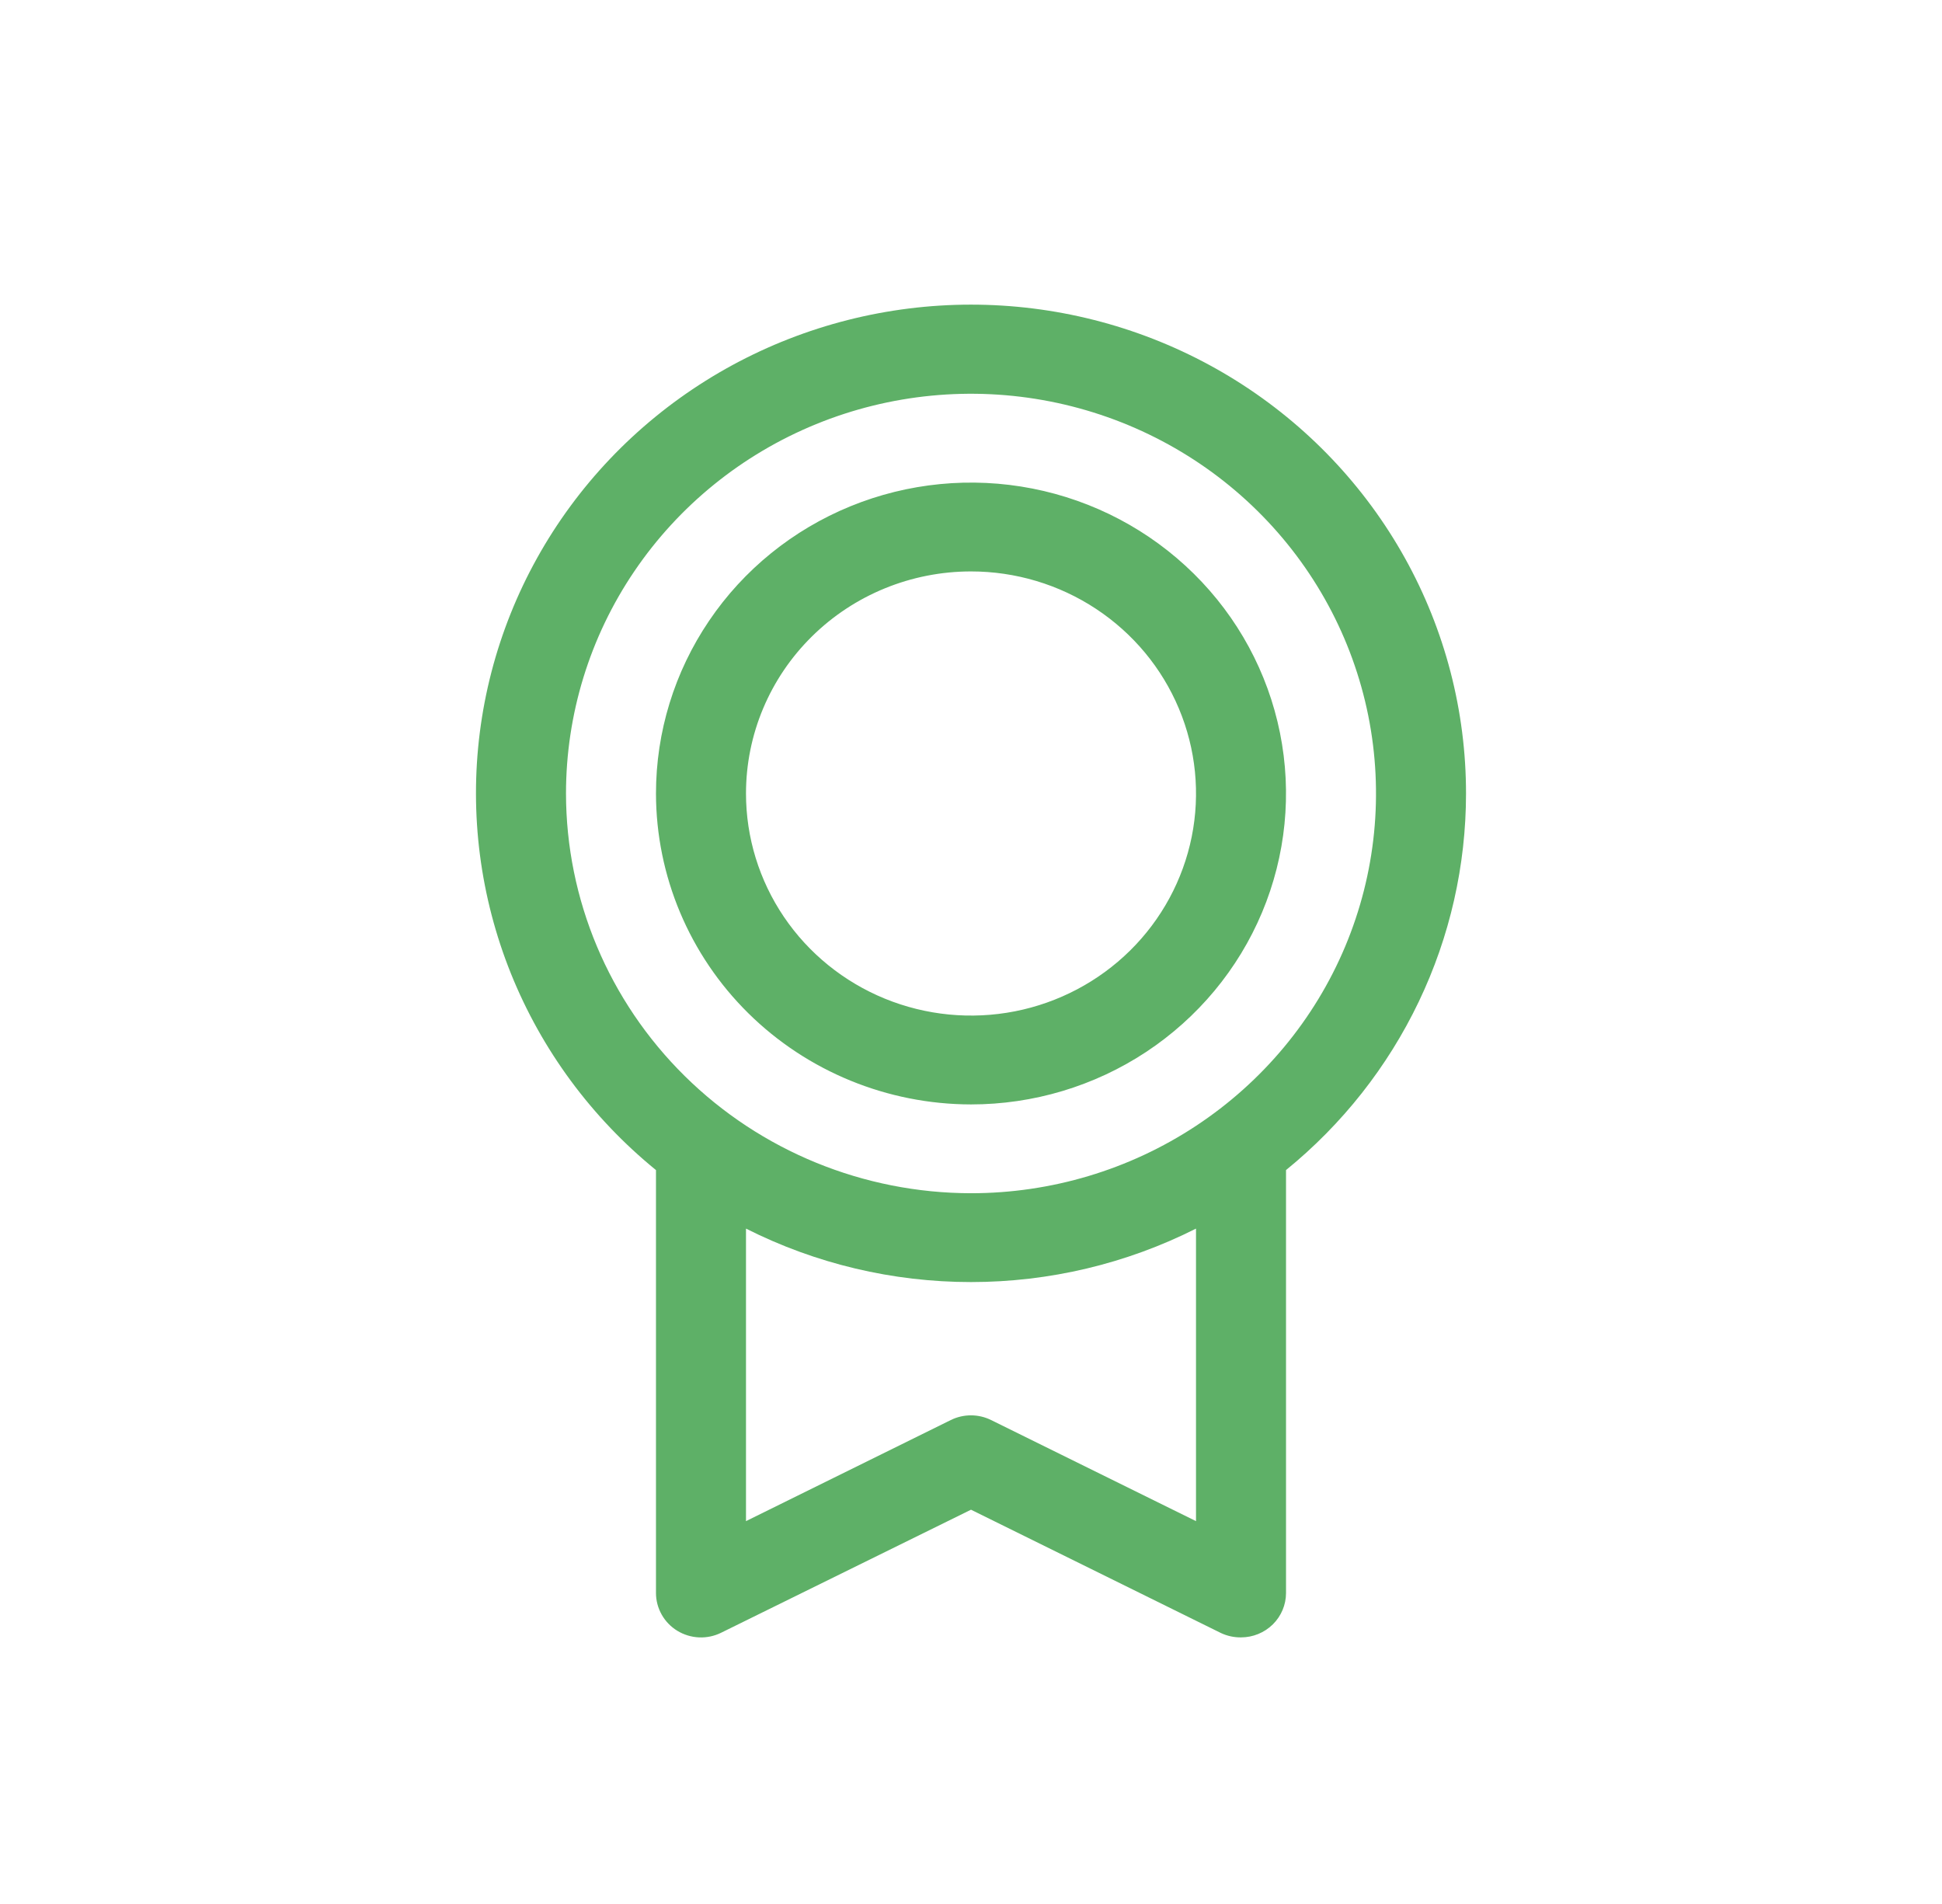 <svg xmlns="http://www.w3.org/2000/svg" fill="none" viewBox="0 0 51 50" height="50" width="51">
<path fill="#5EB067" d="M38.5 20.838C38.501 18.676 37.949 16.548 36.894 14.653C35.839 12.758 34.316 11.157 32.467 9.998C30.617 8.839 28.501 8.161 26.314 8.025C24.128 7.89 21.942 8.302 19.96 9.223C17.978 10.145 16.265 11.545 14.978 13.295C13.691 15.046 12.874 17.088 12.601 19.233C12.328 21.379 12.61 23.557 13.418 25.567C14.227 27.576 15.537 29.351 17.227 30.727V41.833C17.227 42.032 17.279 42.227 17.377 42.401C17.475 42.575 17.616 42.721 17.788 42.826C17.959 42.93 18.155 42.99 18.356 42.999C18.557 43.008 18.758 42.966 18.938 42.877L25.5 39.646L32.063 42.884C32.228 42.962 32.408 43.001 32.591 42.999C32.904 42.999 33.205 42.876 33.427 42.657C33.648 42.439 33.773 42.142 33.773 41.833V30.727C35.251 29.525 36.442 28.015 37.259 26.305C38.077 24.596 38.5 22.728 38.5 20.838ZM14.864 20.838C14.864 18.762 15.487 16.732 16.656 15.006C17.825 13.28 19.486 11.934 21.43 11.139C23.373 10.345 25.512 10.137 27.575 10.542C29.638 10.947 31.534 11.947 33.021 13.415C34.509 14.883 35.522 16.754 35.932 18.79C36.342 20.826 36.132 22.937 35.327 24.855C34.522 26.773 33.158 28.413 31.409 29.566C29.66 30.72 27.604 31.335 25.5 31.335C22.68 31.332 19.976 30.225 17.982 28.257C15.988 26.289 14.867 23.621 14.864 20.838ZM31.409 39.946L26.027 37.291C25.863 37.21 25.682 37.168 25.498 37.168C25.315 37.168 25.134 37.21 24.97 37.291L19.591 39.946V32.264C21.42 33.187 23.445 33.668 25.5 33.668C27.555 33.668 29.58 33.187 31.409 32.264V39.946ZM25.5 29.003C27.136 29.003 28.736 28.524 30.096 27.627C31.456 26.729 32.517 25.454 33.143 23.962C33.769 22.47 33.933 20.829 33.614 19.245C33.295 17.661 32.507 16.206 31.35 15.065C30.193 13.923 28.719 13.145 27.114 12.83C25.509 12.515 23.846 12.677 22.334 13.295C20.823 13.913 19.53 14.959 18.622 16.302C17.712 17.645 17.227 19.223 17.227 20.838C17.23 23.003 18.102 25.078 19.653 26.609C21.204 28.139 23.307 29 25.5 29.003ZM25.5 15.006C26.669 15.006 27.811 15.348 28.783 15.989C29.755 16.63 30.512 17.54 30.959 18.606C31.407 19.672 31.524 20.844 31.296 21.976C31.067 23.107 30.505 24.146 29.678 24.962C28.852 25.777 27.799 26.333 26.653 26.558C25.507 26.783 24.318 26.667 23.239 26.226C22.159 25.784 21.236 25.037 20.587 24.078C19.938 23.119 19.591 21.991 19.591 20.838C19.591 19.291 20.213 17.808 21.322 16.714C22.43 15.62 23.933 15.006 25.5 15.006Z"></path>
</svg>

